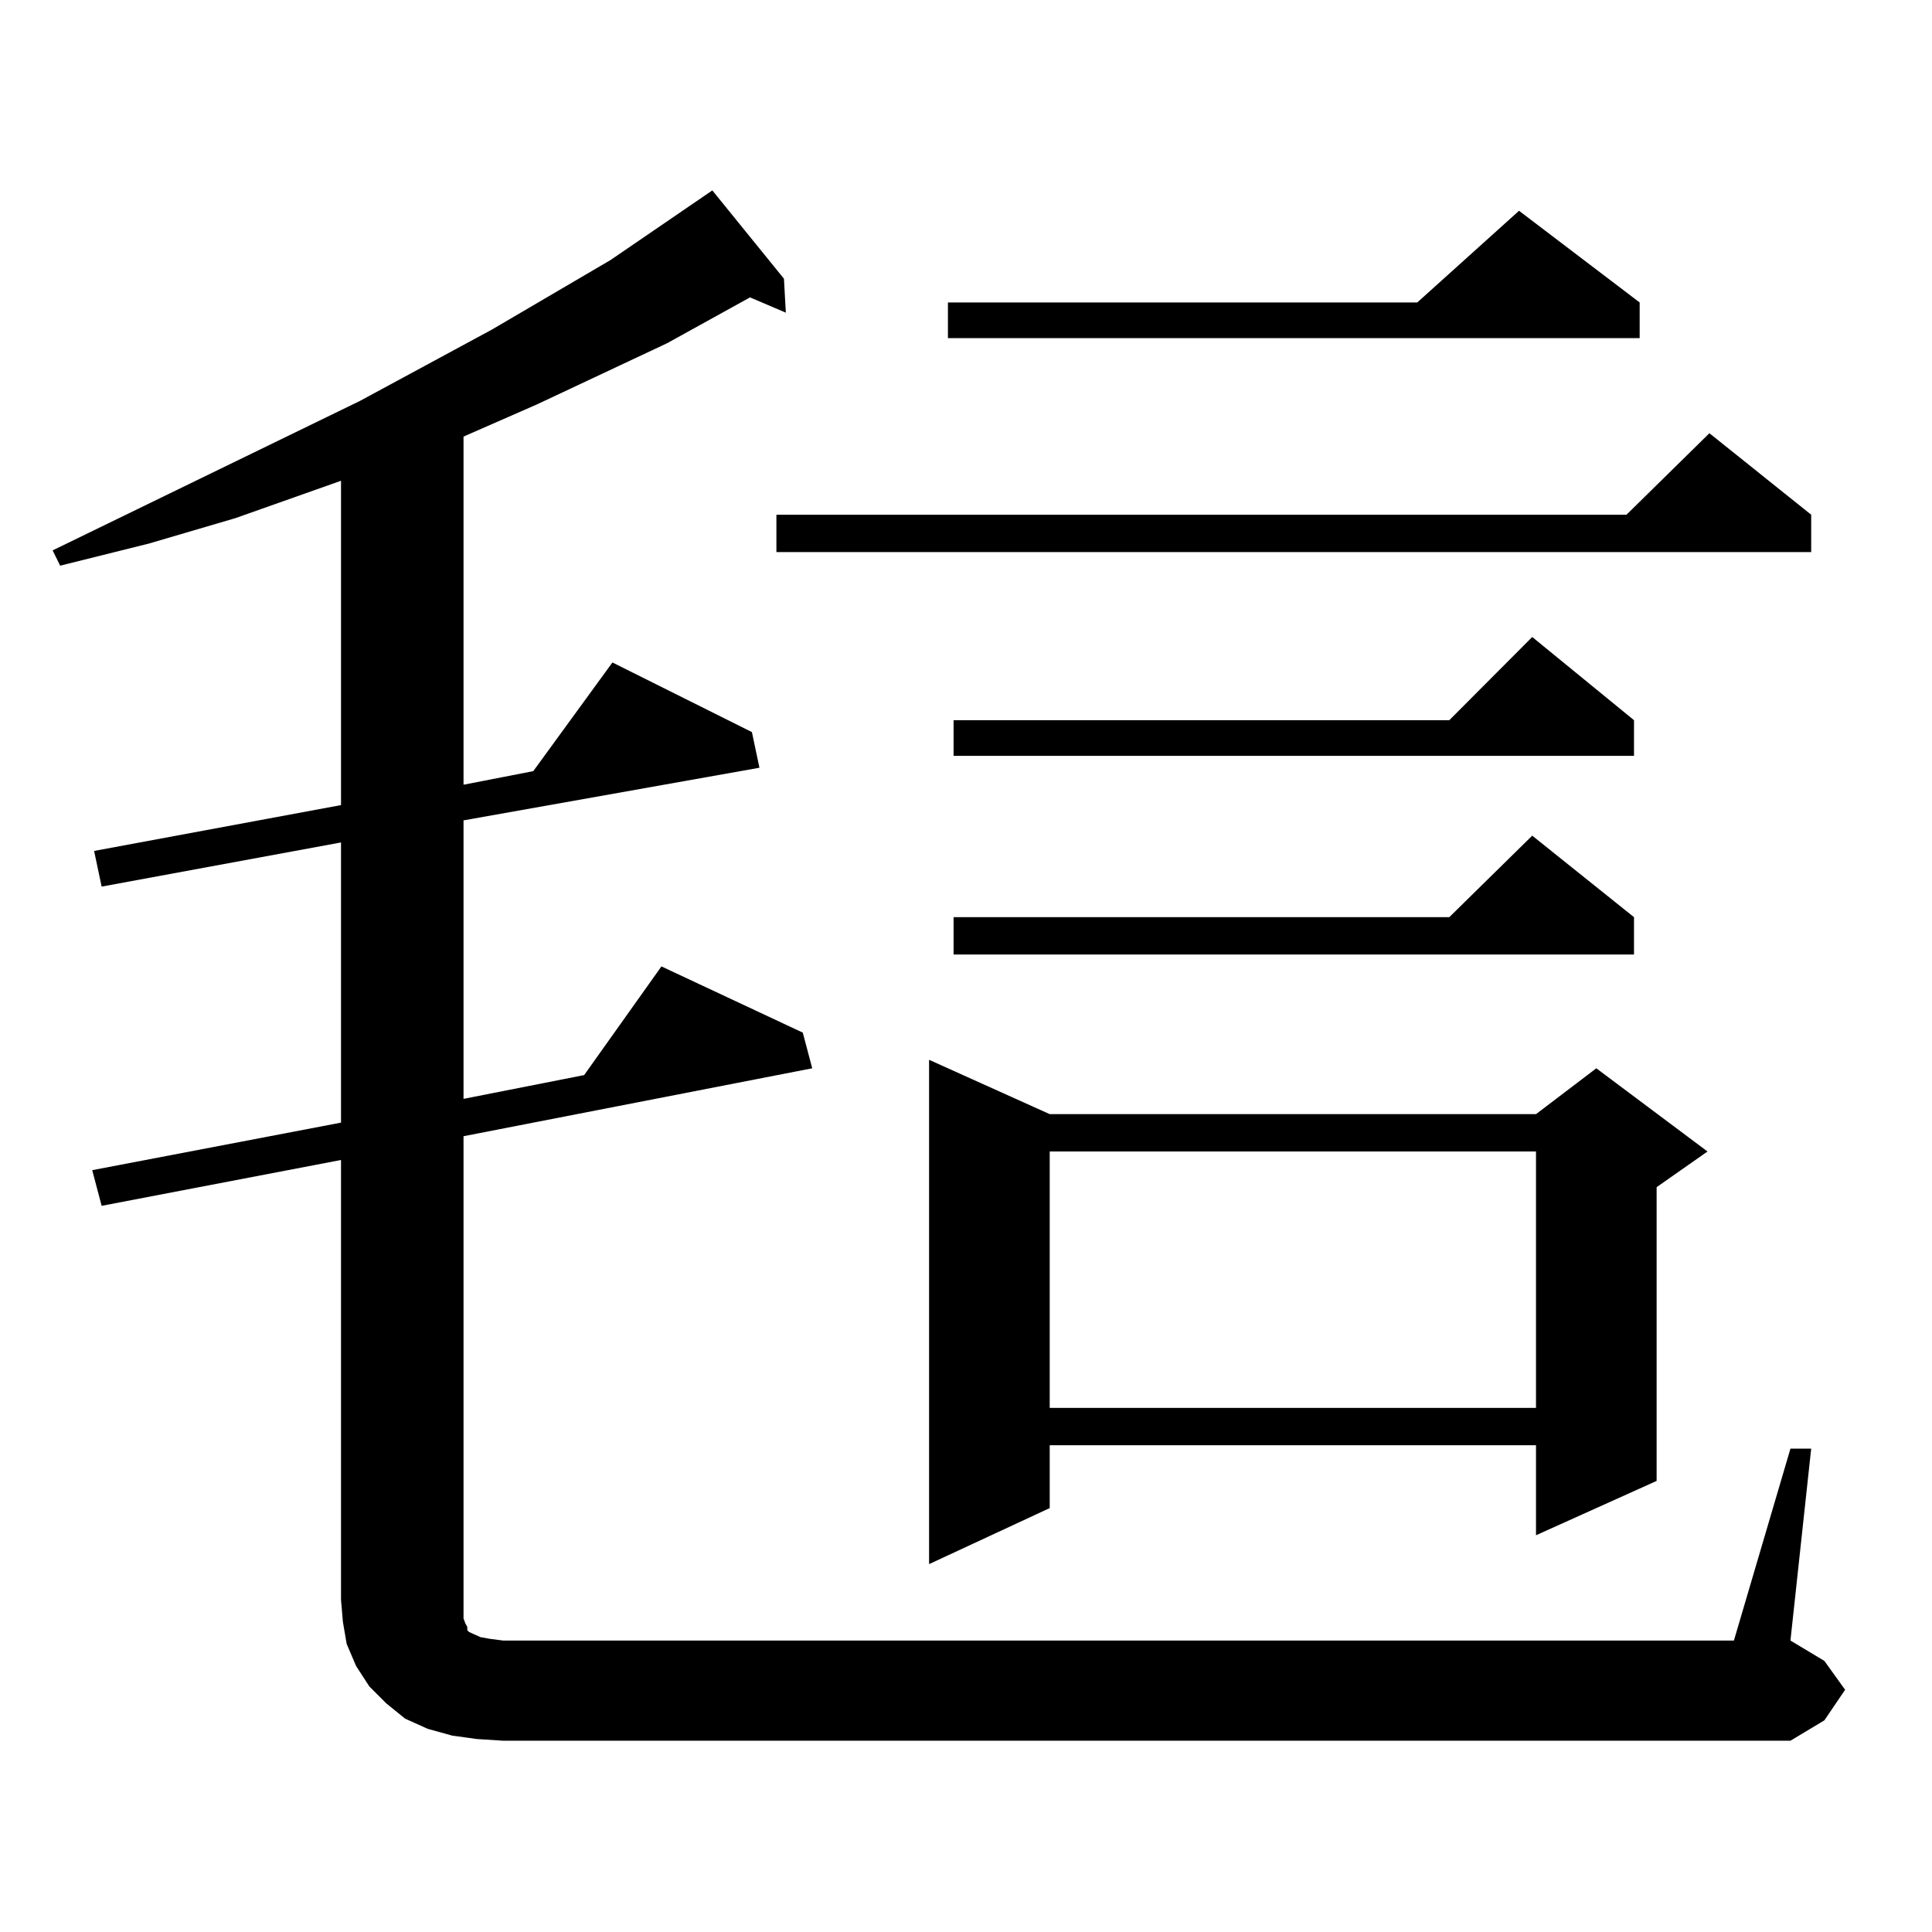 <?xml version="1.0" encoding="utf-8"?>
<!-- Generator: Adobe Illustrator 16.0.0, SVG Export Plug-In . SVG Version: 6.00 Build 0)  -->
<!DOCTYPE svg PUBLIC "-//W3C//DTD SVG 1.1//EN" "http://www.w3.org/Graphics/SVG/1.1/DTD/svg11.dtd">
<svg version="1.1" id="图层_1" xmlns="http://www.w3.org/2000/svg" xmlns:xlink="http://www.w3.org/1999/xlink" x="0px" y="0px"
	 width="1000px" height="1000px" viewBox="0 0 1000 1000" enable-background="new 0 0 1000 1000" xml:space="preserve">
<path d="M926.733,749.82h10.731l-10.731,99.316l17.561,10.547l10.731,14.941l-10.731,15.82l-17.561,10.547H260.408l-13.658-0.879
	l-12.683-1.758l-12.683-3.516l-11.707-5.273l-9.756-7.91l-8.78-8.789l-6.829-10.547l-4.878-11.426l-1.951-11.426l-0.976-11.426
	V600.406l-123.899,23.73L47.73,605.68l128.777-24.609v-145.02L52.608,458.902l-3.902-18.457l127.802-23.73V248.844l-54.633,19.336
	l-44.877,13.184l-45.853,11.426l-3.902-7.91l159.021-77.344l68.291-36.914l61.462-36.035l52.682-36.035l37.072,45.703l0.976,17.578
	l-18.536-7.91l-42.926,23.73l-67.315,31.641l-36.097,15.82l-1.951,0.879v180.176l36.097-7.031l40.975-56.25l72.193,36.035
	l3.902,18.457l-153.167,27.246v144.141l62.438-12.305l39.999-56.25l73.169,34.277l4.878,18.457l-180.483,35.156v245.215v4.395
	l0.976,2.637l0.976,1.758v1.758l0.976,0.879l1.951,0.879l3.902,1.758l4.878,0.879l6.829,0.879h637.058L926.733,749.82z
	 M937.465,266.422v19.336H401.868v-19.336h439.989l42.926-42.188L937.465,266.422z M543.328,576.676h251.701l31.219-23.73
	l57.56,43.066l-26.341,18.457V766.52l-62.438,28.125v-46.582H543.328v32.52l-62.438,29.004V548.551L543.328,576.676z
	 M848.687,156.559v18.457h-358.04v-18.457h242.921l52.682-47.461L848.687,156.559z M845.76,372.77v18.457H493.573V372.77h256.579
	l42.926-43.066L845.76,372.77z M845.76,474.723v19.336H493.573v-19.336h256.579l42.926-42.188L845.76,474.723z M543.328,596.012
	v132.715h251.701V596.012H543.328z"/>
</svg>
